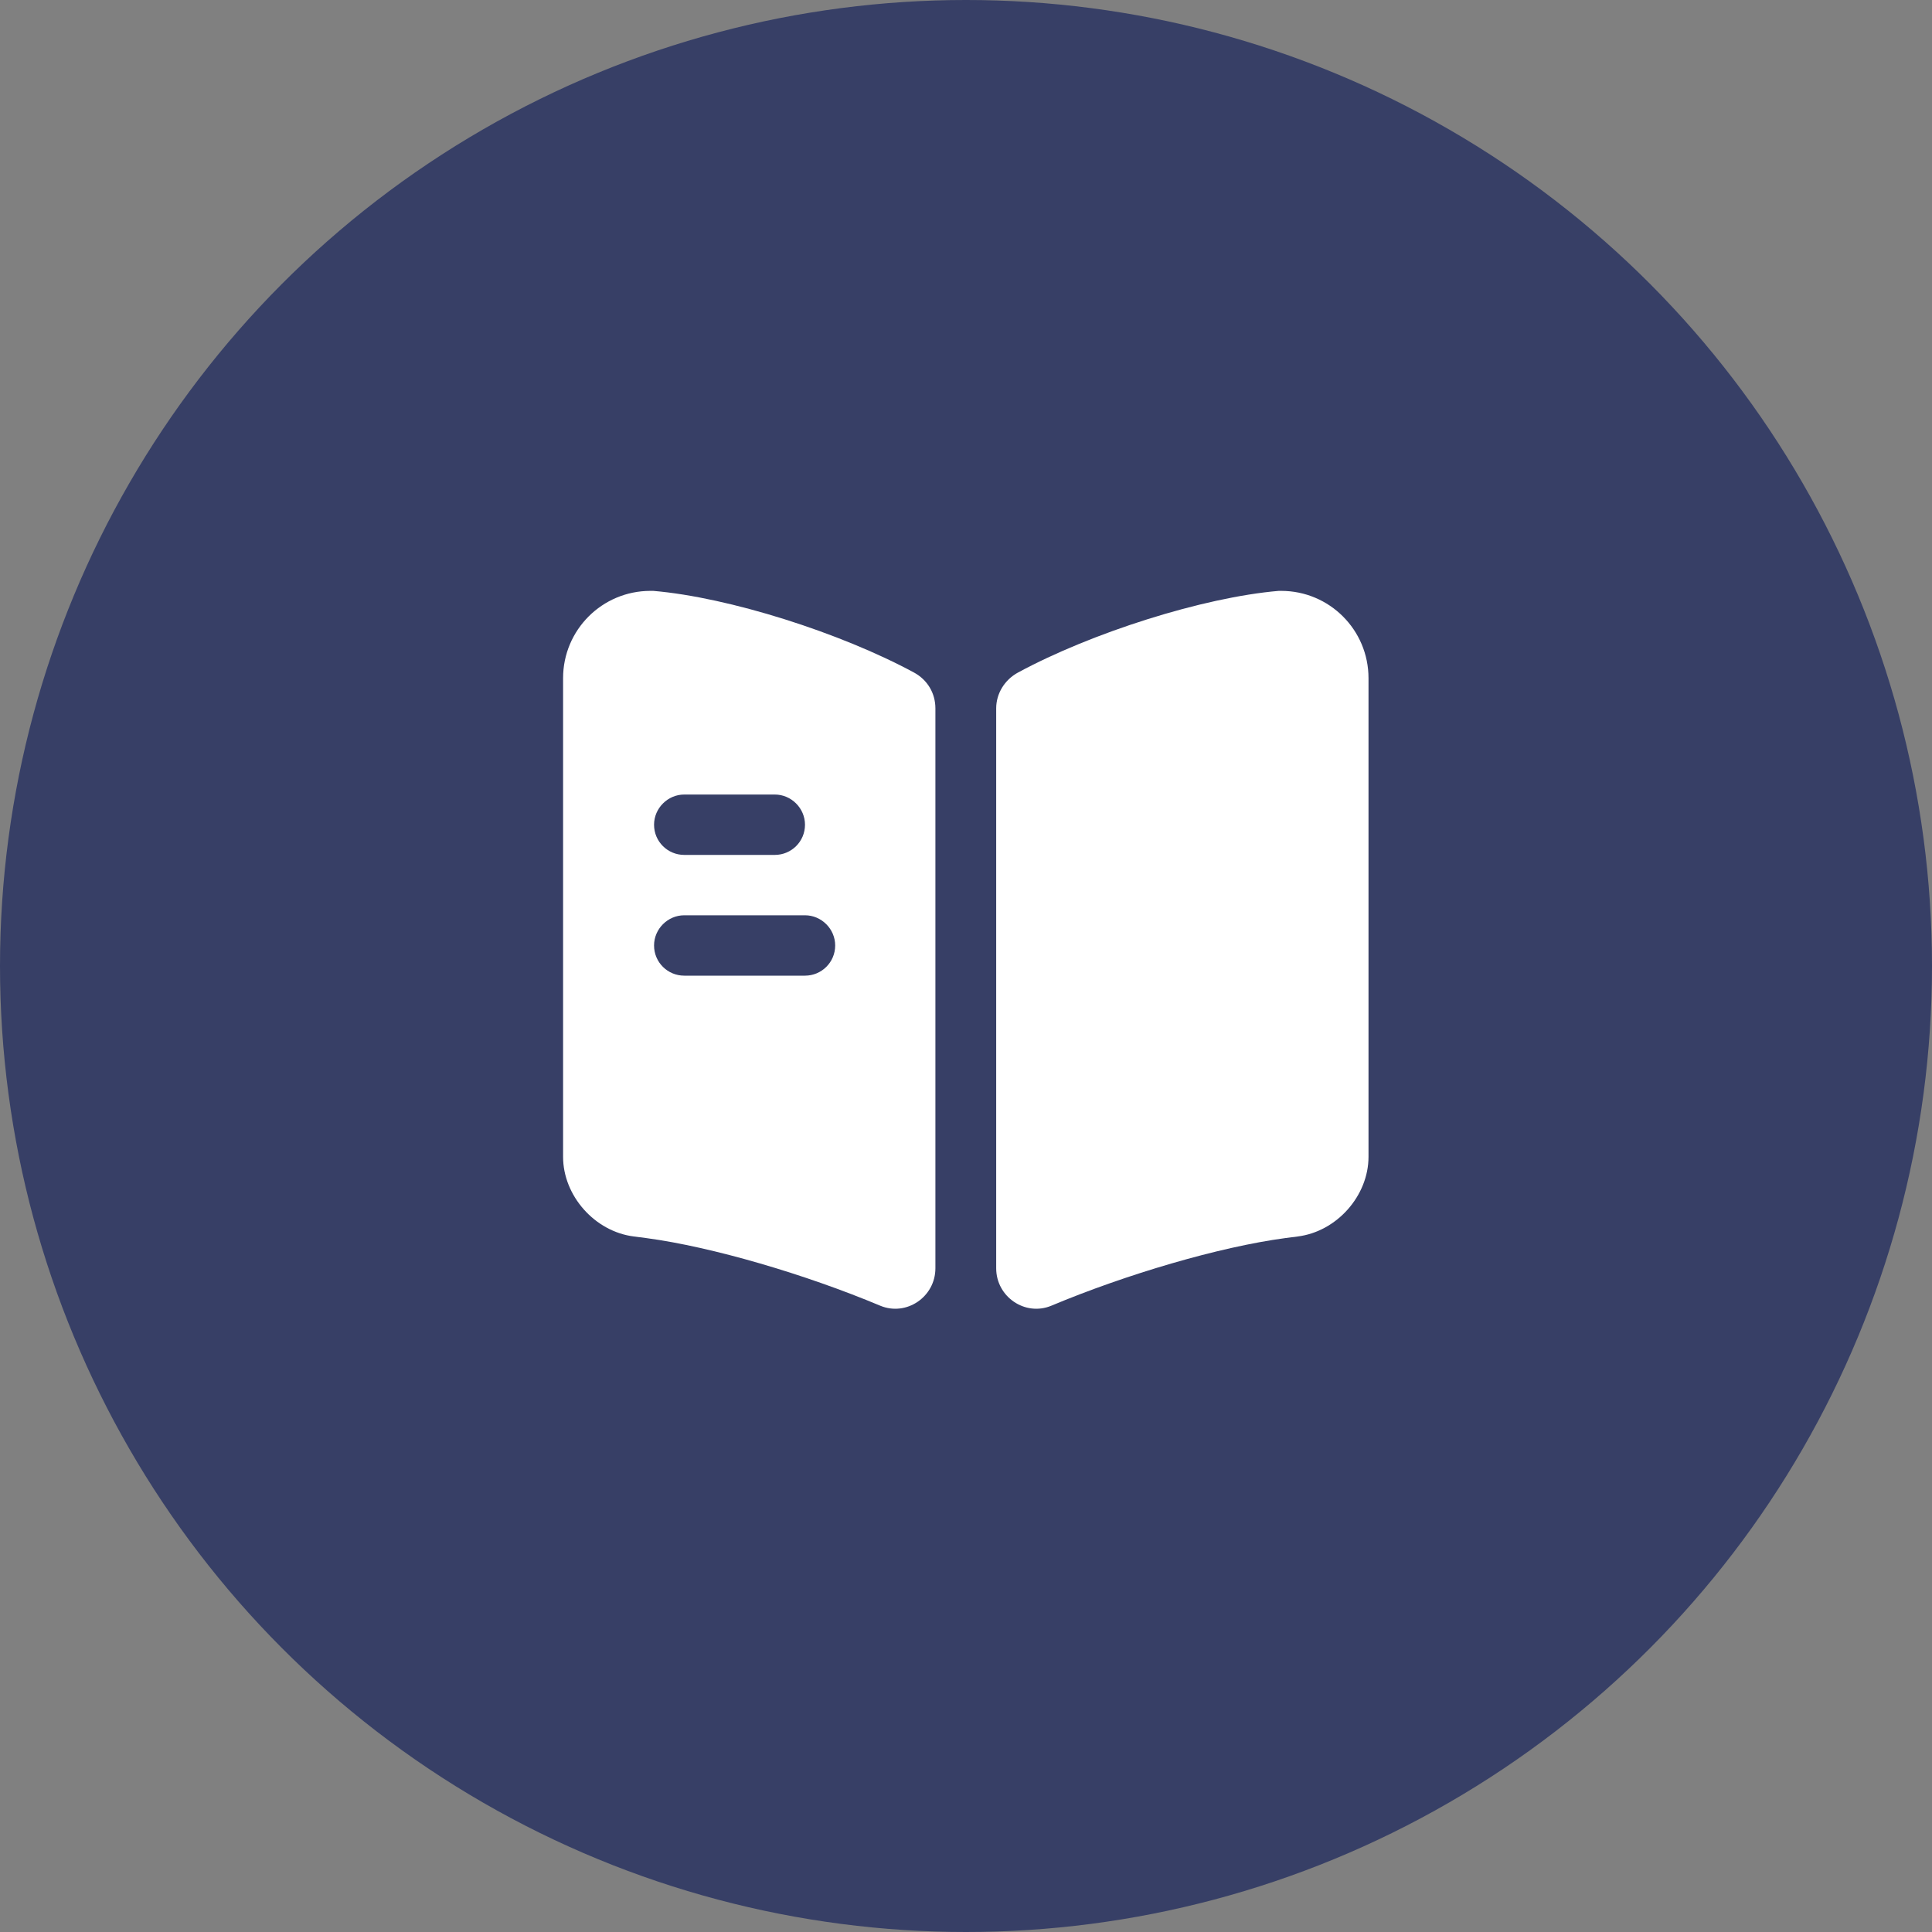 <svg width="80" height="80" viewBox="0 0 80 80" fill="none" xmlns="http://www.w3.org/2000/svg">
<rect x="0" y="0" width="80" height="80" fill="#808080" stroke="none"/>
<circle cx="40" cy="40" r="40" fill="#373F66"/>
<path d="M56.667 28.083V47.9C56.667 49.517 55.35 51 53.733 51.2L53.217 51.267C50.483 51.633 46.633 52.767 43.533 54.067C42.45 54.517 41.25 53.7 41.25 52.517V29.333C41.25 28.717 41.6 28.15 42.15 27.85C45.2 26.2 49.817 24.733 52.95 24.467H53.05C55.05 24.467 56.667 26.083 56.667 28.083Z" fill="white"/>
<path d="M37.85 27.85C34.8 26.2 30.183 24.733 27.05 24.467H26.933C24.933 24.467 23.316 26.083 23.316 28.083V47.9C23.316 49.517 24.633 51 26.25 51.2L26.766 51.267C29.5 51.633 33.35 52.767 36.45 54.067C37.533 54.517 38.733 53.7 38.733 52.517V29.333C38.733 28.7 38.4 28.15 37.85 27.85ZM28.333 32.9H32.083C32.766 32.9 33.333 33.467 33.333 34.15C33.333 34.85 32.766 35.4 32.083 35.4H28.333C27.65 35.4 27.083 34.85 27.083 34.15C27.083 33.467 27.65 32.9 28.333 32.9ZM33.333 40.4H28.333C27.65 40.4 27.083 39.85 27.083 39.15C27.083 38.467 27.65 37.9 28.333 37.9H33.333C34.016 37.9 34.583 38.467 34.583 39.15C34.583 39.85 34.016 40.4 33.333 40.4Z" fill="white"/>
</svg>
